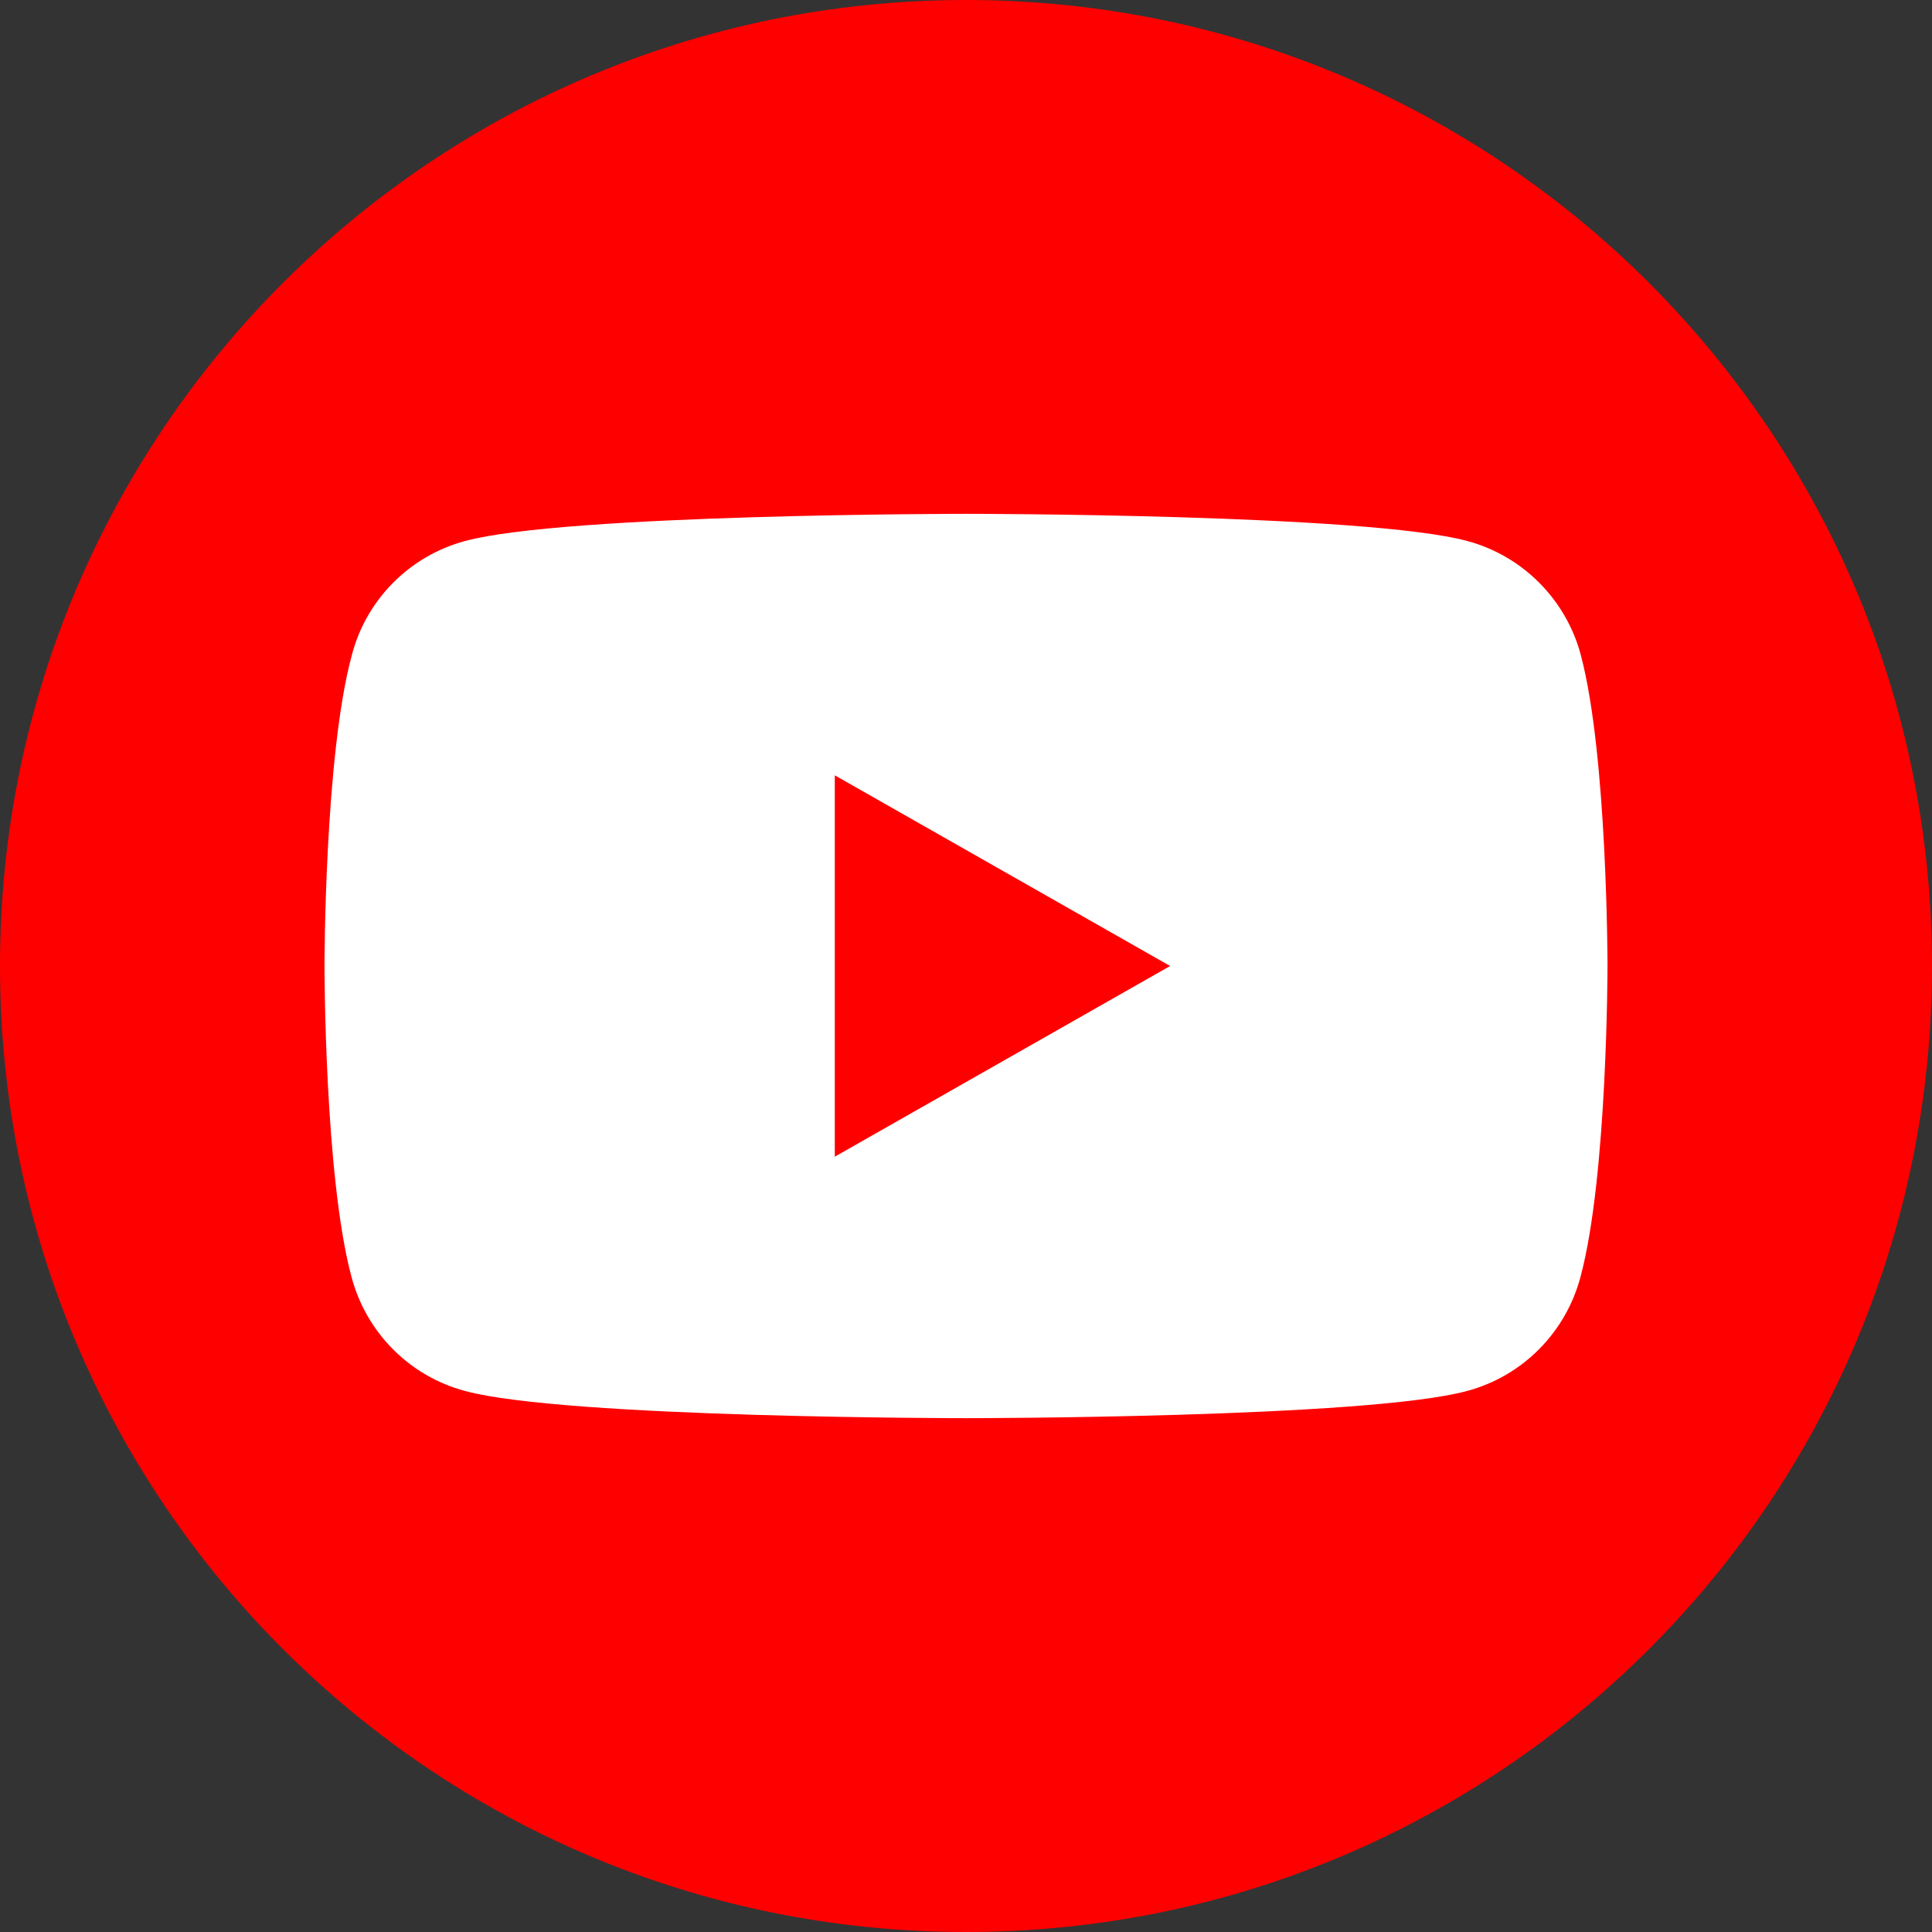 <?xml version="1.0" encoding="UTF-8"?>
<svg xmlns="http://www.w3.org/2000/svg" xmlns:xlink="http://www.w3.org/1999/xlink" width="23px" height="23px"
	viewBox="0 0 23 23" version="1.1">
	<rect x="0" y="0" width="23" height="23" fill="#333333" stroke="none"/>
	<g id="surface1">
		<path style=" stroke:none;fill-rule:nonzero;fill:rgb(100%,0%,0%);fill-opacity:1;"
			d="M 11.5 23 C 5.148 23 0 17.852 0 11.5 C 0 5.148 5.148 0 11.5 0 C 17.852 0 23 5.148 23 11.5 C 23 17.852 17.852 23 11.5 23 Z M 11.5 23 ">
		</path>
		<path style=" stroke:none;fill-rule:nonzero;fill:rgb(100%,100%,100%);fill-opacity:1;"
			d="M 18.82 7.801 C 18.645 7.137 18.125 6.617 17.469 6.441 C 16.277 6.117 11.504 6.117 11.504 6.117 C 11.504 6.117 6.727 6.117 5.535 6.441 C 4.879 6.617 4.359 7.137 4.188 7.801 C 3.863 8.996 3.863 11.5 3.863 11.5 C 3.863 11.5 3.863 14.004 4.184 15.199 C 4.359 15.863 4.875 16.383 5.535 16.559 C 6.727 16.883 11.5 16.883 11.5 16.883 C 11.5 16.883 16.277 16.883 17.465 16.559 C 18.125 16.383 18.641 15.863 18.816 15.199 C 19.137 14.004 19.137 11.5 19.137 11.5 C 19.137 11.5 19.137 8.996 18.82 7.801 Z M 9.938 13.77 L 9.938 9.23 L 13.93 11.5 Z M 9.938 13.77 ">
		</path>
	</g>
</svg>
